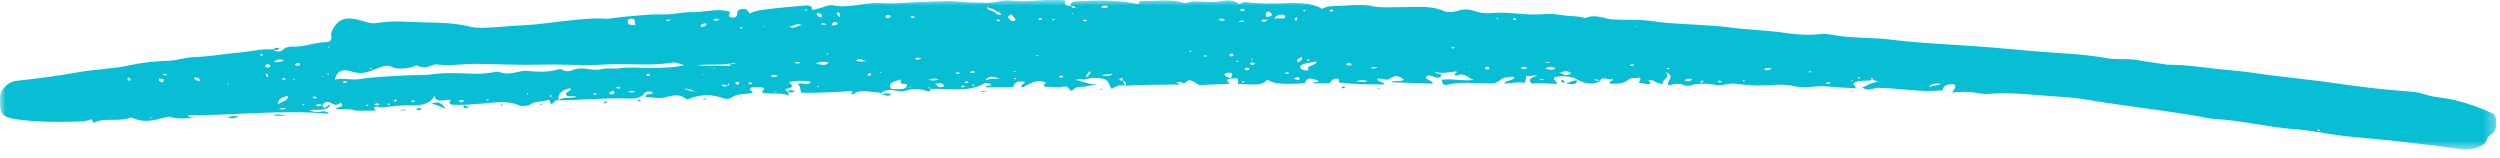 <svg width="222" height="14" viewBox="0 0 222 14" fill="none" xmlns="http://www.w3.org/2000/svg">
<g clip-path="url(#clip0_4_181)">
<mask id="mask0_4_181" style="mask-type:luminance" maskUnits="userSpaceOnUse" x="0" y="0" width="222" height="14">
<path d="M221.67 0H0V13.34H221.67V0Z" fill="white"/>
</mask>
<g mask="url(#mask0_4_181)">
<path d="M205.93 11.5C205.87 11.51 205.82 11.52 205.77 11.53C205.79 11.56 205.8 11.6 205.83 11.62C205.91 11.65 206 11.64 206.02 11.57C206.02 11.55 205.96 11.53 205.93 11.5ZM13.29 10.46V10.49H13.53V10.45C13.45 10.45 13.37 10.45 13.29 10.45M65.94 2.5C65.94 2.5 65.91 2.42 65.87 2.41C65.84 2.41 65.75 2.41 65.73 2.44C65.72 2.46 65.75 2.52 65.77 2.53C65.82 2.53 65.88 2.51 65.93 2.5H65.94ZM156.14 7.39C156.14 7.39 156.13 7.36 156.11 7.35C156.09 7.35 156.07 7.35 156.04 7.35C156.06 7.37 156.08 7.39 156.1 7.41C156.11 7.4 156.13 7.39 156.14 7.38M29.21 4.13C29.21 4.13 29.16 4.14 29.13 4.15C29.15 4.18 29.17 4.21 29.19 4.24C29.19 4.24 29.24 4.23 29.26 4.22C29.24 4.19 29.22 4.16 29.2 4.13M78.23 6.41C78.23 6.41 78.16 6.45 78.13 6.47C78.15 6.47 78.18 6.5 78.19 6.5C78.23 6.49 78.26 6.47 78.29 6.45C78.27 6.45 78.25 6.43 78.23 6.42M105.67 4.49C105.67 4.49 105.63 4.55 105.61 4.58C105.65 4.59 105.7 4.61 105.75 4.62C105.77 4.59 105.81 4.56 105.8 4.53C105.8 4.51 105.72 4.5 105.67 4.49ZM20.27 7.49C20.27 7.49 20.3 7.45 20.3 7.44C20.27 7.39 20.22 7.39 20.18 7.44C20.17 7.45 20.18 7.48 20.19 7.49C20.2 7.49 20.24 7.49 20.27 7.49ZM152.58 7.28C152.63 7.29 152.71 7.34 152.78 7.33C152.88 7.32 152.9 7.25 152.84 7.21C152.81 7.18 152.74 7.16 152.7 7.16C152.61 7.16 152.54 7.2 152.59 7.28H152.58ZM73.39 4.8C73.39 4.8 73.48 4.83 73.52 4.85C73.53 4.82 73.55 4.79 73.55 4.76C73.55 4.76 73.49 4.73 73.48 4.73C73.44 4.75 73.41 4.77 73.38 4.79L73.39 4.8ZM92.21 4.92C92.21 4.92 92.14 4.89 92.09 4.89C92.07 4.89 92.03 4.92 92.03 4.92C92.05 4.94 92.07 4.97 92.1 4.99C92.14 4.97 92.18 4.95 92.21 4.93V4.92ZM160.59 6.38C160.68 6.47 160.76 6.43 160.86 6.38C160.77 6.33 160.68 6.3 160.59 6.38ZM85.99 7.32C85.96 7.23 85.9 7.2 85.79 7.23C85.74 7.24 85.7 7.27 85.66 7.3C85.71 7.33 85.76 7.4 85.81 7.4C85.87 7.4 85.94 7.35 85.99 7.33V7.32ZM26.88 9.36C26.93 9.35 26.98 9.33 27.03 9.32C27.01 9.29 26.99 9.25 26.97 9.25C26.92 9.25 26.87 9.27 26.82 9.28C26.84 9.31 26.86 9.33 26.89 9.36M29.03 6.55C29.03 6.55 29.09 6.6 29.13 6.63C29.13 6.63 29.2 6.61 29.2 6.6C29.2 6.57 29.18 6.54 29.17 6.5C29.12 6.52 29.08 6.53 29.03 6.55ZM164.43 7.21C164.43 7.21 164.51 7.18 164.55 7.17C164.54 7.16 164.52 7.13 164.51 7.13C164.47 7.14 164.43 7.16 164.38 7.17C164.39 7.18 164.41 7.19 164.42 7.21H164.43ZM154.95 7.16C154.95 7.16 154.87 7.13 154.82 7.12C154.8 7.12 154.76 7.15 154.76 7.15C154.78 7.18 154.81 7.2 154.84 7.23C154.88 7.21 154.91 7.19 154.95 7.17M111.25 5.25C111.25 5.25 111.19 5.2 111.15 5.18C111.14 5.21 111.11 5.23 111.11 5.26C111.11 5.27 111.14 5.29 111.16 5.3C111.19 5.28 111.22 5.27 111.26 5.25H111.25ZM122.43 6.57V6.53L122.38 6.54L122.43 6.57ZM35.08 8.83C35.08 8.83 34.99 8.92 34.96 8.96C34.96 8.96 35.05 9.01 35.09 9.01C35.18 9.01 35.25 8.97 35.22 8.9C35.21 8.87 35.14 8.86 35.08 8.82V8.83ZM109.85 5.51C109.85 5.51 109.94 5.47 109.98 5.45C109.95 5.42 109.92 5.38 109.89 5.38C109.85 5.38 109.81 5.41 109.76 5.43C109.79 5.46 109.82 5.48 109.85 5.51ZM48.86 8.6C48.86 8.6 48.98 8.58 49 8.55C49.01 8.53 48.97 8.49 48.96 8.46C48.91 8.47 48.84 8.48 48.82 8.5C48.81 8.53 48.84 8.56 48.86 8.6ZM130.54 5.9C130.54 5.9 130.51 5.86 130.5 5.86C130.48 5.86 130.45 5.86 130.43 5.87C130.46 5.89 130.48 5.91 130.5 5.93C130.51 5.92 130.53 5.9 130.54 5.89M144.69 5.81C144.83 5.83 145.01 5.96 145.09 5.76C144.95 5.66 144.82 5.72 144.69 5.81ZM68.88 8.1C68.88 8.1 68.83 8.12 68.81 8.13C68.83 8.13 68.85 8.15 68.88 8.16C68.97 8.16 69 8.16 68.97 8.11C68.96 8.11 68.91 8.11 68.88 8.11V8.1ZM90.1 6.92C90.03 6.94 90.01 6.97 90.07 7.01C90.09 7.02 90.13 7.04 90.14 7.04C90.18 7.02 90.21 6.99 90.25 6.97C90.2 6.96 90.15 6.94 90.11 6.92H90.1ZM33.02 6.07C33.02 6.07 32.93 6.04 32.88 6.03C32.88 6.03 32.83 6.06 32.84 6.07C32.86 6.1 32.9 6.12 32.93 6.14C32.96 6.11 32.99 6.09 33.03 6.06M63.48 6.09C63.48 6.09 63.42 6.05 63.38 6.03C63.37 6.04 63.34 6.07 63.34 6.07C63.36 6.09 63.4 6.11 63.43 6.12C63.44 6.11 63.46 6.09 63.48 6.08M71.66 0.92C71.66 0.92 71.62 0.86 71.61 0.83C71.57 0.84 71.49 0.85 71.48 0.87C71.47 0.9 71.51 0.93 71.52 0.96C71.56 0.95 71.61 0.93 71.66 0.92ZM115.8 0.88C115.8 0.88 115.73 0.94 115.7 0.96C115.75 0.98 115.8 1.01 115.84 1.01C115.88 1.01 115.91 0.96 115.94 0.93C115.9 0.91 115.85 0.89 115.8 0.87M95.14 1.17C95.14 1.17 95.21 1.21 95.25 1.23C95.27 1.22 95.3 1.19 95.3 1.19C95.27 1.17 95.23 1.14 95.19 1.13C95.18 1.14 95.16 1.16 95.14 1.17ZM55.09 7.8C55.02 7.69 54.88 7.7 54.75 7.73C54.73 7.73 54.71 7.8 54.73 7.81C54.85 7.88 54.98 7.89 55.1 7.8M90.21 6.37C90.21 6.37 90.13 6.32 90.09 6.31C90.08 6.31 90.04 6.31 90.01 6.32C90.03 6.35 90.04 6.4 90.05 6.4C90.1 6.4 90.15 6.39 90.21 6.38V6.37ZM14.83 6.65C14.73 6.52 14.61 6.52 14.44 6.6C14.57 6.67 14.67 6.74 14.83 6.65ZM86.4 7.49C86.4 7.49 86.34 7.54 86.31 7.57C86.35 7.59 86.4 7.61 86.44 7.63C86.47 7.6 86.5 7.58 86.54 7.55C86.5 7.53 86.46 7.51 86.41 7.49M133.08 1.62C133.08 1.62 133 1.59 132.96 1.58C132.94 1.58 132.89 1.6 132.89 1.61C132.91 1.63 132.93 1.66 132.96 1.68C133 1.66 133.04 1.64 133.08 1.62ZM28.69 6.8C28.69 6.8 28.64 6.78 28.62 6.79C28.6 6.79 28.59 6.82 28.58 6.83C28.62 6.83 28.66 6.85 28.7 6.85V6.8H28.69ZM93.49 1.66C93.49 1.66 93.43 1.73 93.44 1.76C93.44 1.78 93.53 1.79 93.58 1.8C93.6 1.77 93.65 1.73 93.64 1.71C93.63 1.69 93.55 1.68 93.5 1.66M145.3 2.38C145.3 2.38 145.33 2.35 145.33 2.33C145.33 2.32 145.29 2.31 145.27 2.3C145.26 2.32 145.24 2.35 145.23 2.37C145.26 2.37 145.28 2.37 145.31 2.37L145.3 2.38ZM165.19 6.93C165.19 6.93 165.13 6.86 165.09 6.85C165.05 6.85 165 6.88 164.95 6.9C164.98 6.93 165.01 6.97 165.05 6.97C165.09 6.97 165.14 6.94 165.19 6.93ZM94.28 6.68C94.19 6.72 94.1 6.74 94.07 6.78C94.01 6.85 94.12 6.89 94.21 6.89C94.28 6.89 94.36 6.85 94.43 6.83C94.39 6.78 94.34 6.74 94.28 6.68ZM92.39 1.58C92.32 1.62 92.26 1.65 92.2 1.69C92.26 1.72 92.32 1.78 92.39 1.78C92.45 1.78 92.51 1.72 92.57 1.69C92.51 1.66 92.46 1.62 92.39 1.58ZM62.39 6.61C62.39 6.61 62.36 6.64 62.35 6.65C62.38 6.65 62.4 6.67 62.42 6.67C62.44 6.67 62.45 6.64 62.46 6.63C62.43 6.63 62.41 6.62 62.39 6.61ZM57.35 6.67C57.44 6.71 57.51 6.77 57.56 6.76C57.62 6.76 57.7 6.7 57.72 6.65C57.74 6.59 57.65 6.55 57.56 6.56C57.49 6.56 57.44 6.62 57.34 6.66L57.35 6.67ZM114.04 6.5C114.15 6.53 114.22 6.55 114.26 6.55C114.33 6.53 114.56 6.57 114.42 6.45C114.36 6.4 114.2 6.42 114.04 6.51V6.5ZM132.25 6.06C132.23 5.95 132.12 5.93 132 5.94C131.91 5.94 131.84 5.98 131.86 6.05C131.89 6.14 131.97 6.17 132.11 6.16C132.21 6.16 132.26 6.11 132.25 6.07M32.56 9.28C32.56 9.28 32.5 9.34 32.47 9.37C32.52 9.38 32.58 9.42 32.62 9.41C32.66 9.41 32.68 9.36 32.71 9.32C32.66 9.31 32.61 9.29 32.56 9.28ZM34.49 9.18C34.49 9.18 34.4 9.24 34.41 9.25C34.42 9.28 34.48 9.29 34.53 9.31C34.56 9.28 34.62 9.25 34.61 9.24C34.6 9.21 34.54 9.2 34.49 9.18ZM116.13 5.43C116.31 5.39 116.33 5.33 116.21 5.24C116.09 5.29 116.07 5.35 116.13 5.43ZM107.18 4.94C107.09 4.94 107.01 4.92 106.93 4.92C106.9 4.92 106.89 4.97 106.86 5C106.94 5.01 107.01 5.03 107.09 5.03C107.12 5.03 107.14 4.98 107.18 4.93V4.94ZM109.29 5.01C109.45 5.01 109.54 4.95 109.55 4.88C109.55 4.85 109.47 4.78 109.41 4.77C109.28 4.75 109.18 4.8 109.18 4.89C109.18 4.93 109.25 4.98 109.29 5.02V5.01ZM23.37 4.85C23.32 4.83 23.27 4.8 23.21 4.81C23.11 4.81 23.03 4.84 23.11 4.91C23.14 4.93 23.23 4.95 23.27 4.94C23.31 4.94 23.33 4.89 23.36 4.85H23.37ZM36.84 9.01C36.84 9.01 36.79 8.91 36.78 8.91C36.7 8.91 36.6 8.92 36.55 8.96C36.49 9 36.53 9.07 36.62 9.08C36.69 9.08 36.77 9.04 36.84 9.02M43.4 8.9C43.4 8.9 43.38 8.82 43.35 8.81C43.31 8.8 43.25 8.82 43.19 8.83C43.21 8.86 43.21 8.91 43.25 8.92C43.28 8.93 43.35 8.91 43.4 8.9ZM129.16 4.21C129.1 4.16 129.02 4.14 128.94 4.18C128.9 4.2 128.89 4.24 128.86 4.27C128.94 4.28 129.02 4.3 129.09 4.3C129.11 4.3 129.13 4.25 129.16 4.22M67.65 2.35C67.75 2.37 67.79 2.39 67.83 2.39C67.86 2.39 67.9 2.37 67.93 2.36C67.85 2.36 67.78 2.36 67.65 2.35ZM73.43 2.19C73.19 2.03 73.05 2.05 72.93 2.1C72.92 2.1 72.95 2.18 72.97 2.18C73.08 2.19 73.19 2.18 73.42 2.18M52.94 8.3C52.94 8.3 52.82 8.24 52.81 8.25C52.75 8.28 52.71 8.32 52.66 8.36C52.7 8.38 52.75 8.41 52.8 8.41C52.89 8.41 52.96 8.37 52.94 8.3ZM110.51 1.87C110.32 1.82 110.18 1.8 109.96 1.93C110.18 1.93 110.32 2.03 110.51 1.87ZM134.35 1.73C134.41 1.75 134.48 1.78 134.56 1.79C134.58 1.79 134.66 1.72 134.65 1.71C134.61 1.67 134.55 1.61 134.49 1.6C134.39 1.59 134.34 1.64 134.36 1.73H134.35ZM118.3 0.84C118.1 0.85 118.06 0.9 118.08 0.96C118.09 0.99 118.17 1.02 118.21 1.02C118.29 1.02 118.4 1.01 118.38 0.94C118.37 0.89 118.3 0.85 118.29 0.84H118.3ZM72.55 7.68C72.55 7.68 72.61 7.73 72.64 7.75C72.64 7.75 72.7 7.74 72.7 7.73C72.7 7.7 72.69 7.67 72.68 7.64C72.64 7.65 72.59 7.66 72.55 7.68ZM66.61 7.31C66.48 7.34 66.44 7.38 66.48 7.43C66.5 7.45 66.57 7.48 66.63 7.48C66.72 7.48 66.82 7.46 66.78 7.39C66.76 7.35 66.66 7.33 66.61 7.31ZM110.53 7.27C110.53 7.27 110.45 7.21 110.4 7.2C110.36 7.2 110.32 7.24 110.28 7.27C110.32 7.3 110.35 7.33 110.4 7.34C110.43 7.34 110.48 7.3 110.53 7.27ZM30.8 7.33C30.81 7.24 30.74 7.21 30.64 7.21C30.59 7.21 30.52 7.24 30.49 7.26C30.44 7.32 30.49 7.38 30.59 7.38C30.66 7.38 30.74 7.34 30.79 7.33H30.8ZM11.39 6.88C11.23 7.06 11.36 7.12 11.55 7.18C11.63 7.05 11.61 6.97 11.39 6.88ZM121.71 6.04C121.93 6.08 122.09 6.12 122.36 5.95C122.09 5.99 121.91 5.9 121.71 6.04ZM96.16 1.85C96.22 1.87 96.29 1.9 96.36 1.91C96.4 1.91 96.47 1.87 96.49 1.84C96.53 1.77 96.44 1.74 96.35 1.74C96.26 1.74 96.18 1.75 96.17 1.85H96.16ZM59.56 1.72C59.38 1.78 59.23 1.7 59.15 1.87C59.31 1.89 59.42 1.88 59.56 1.72ZM25.44 7.02C25.22 6.94 25.05 6.9 25.05 7.05C25.05 7.11 25.25 7.1 25.44 7.02ZM108.19 1.75C108.45 1.86 108.63 1.88 108.82 1.75C108.64 1.72 108.49 1.55 108.19 1.75ZM24.73 9.69C25.06 9.69 25.25 9.78 25.36 9.62C25.18 9.54 25.02 9.59 24.73 9.69ZM81.26 1.52C81.15 1.47 81.09 1.43 81.02 1.42C80.99 1.42 80.9 1.45 80.89 1.48C80.85 1.55 80.92 1.6 81.01 1.6C81.08 1.6 81.15 1.56 81.26 1.52ZM110.26 0.99C110.4 1 110.48 0.98 110.51 0.92C110.56 0.85 110.51 0.81 110.41 0.8C110.29 0.79 110.15 0.78 110.13 0.88C110.13 0.92 110.23 0.96 110.26 0.99ZM28.14 8.71C28.1 8.6 27.99 8.56 27.83 8.58C27.8 8.58 27.77 8.65 27.79 8.67C27.87 8.78 28 8.77 28.14 8.71ZM85.28 6.49C85.1 6.42 84.98 6.37 84.87 6.49C84.97 6.58 85.08 6.61 85.28 6.49ZM137.14 7.05C137 7.03 136.83 6.95 136.7 7.08C136.85 7.14 136.99 7.14 137.14 7.05ZM26.65 5.71C26.65 5.6 26.53 5.58 26.4 5.6C26.33 5.61 26.23 5.66 26.21 5.7C26.17 5.8 26.31 5.83 26.43 5.84C26.56 5.84 26.66 5.8 26.65 5.71ZM56.42 8.14C56.15 8.02 55.98 8.06 55.77 8.14C56.01 8.25 56.17 8.22 56.42 8.14ZM137.17 5.53C137.36 5.62 137.5 5.61 137.7 5.53H137.17ZM46.93 8.25C46.79 8.26 46.79 8.32 46.78 8.37C46.78 8.37 46.82 8.38 46.84 8.39C46.87 8.34 46.9 8.3 46.93 8.25ZM110.97 5.66C111.14 5.81 111.3 5.8 111.48 5.66C111.31 5.54 111.14 5.48 110.97 5.66ZM150.94 7.3C151.14 7.35 151.26 7.31 151.28 7.17C151.1 7.16 150.99 7.19 150.94 7.3ZM81.83 5.18C81.62 5.15 81.4 5.04 81.25 5.25C81.51 5.33 81.67 5.28 81.83 5.18ZM88.47 1.77C88.57 1.88 88.67 1.95 88.85 1.82C88.74 1.72 88.62 1.72 88.47 1.77ZM26.17 7.07C26.17 7.07 26.16 7.01 26.15 6.97C26.11 6.99 26.07 7.01 26.04 7.03C26.03 7.03 26.04 7.06 26.04 7.08C26.08 7.08 26.12 7.08 26.17 7.07ZM65.39 7.51C65.54 7.53 65.57 7.48 65.61 7.42C65.64 7.36 65.67 7.3 65.55 7.28C65.42 7.25 65.3 7.28 65.3 7.37C65.3 7.42 65.37 7.47 65.39 7.5V7.51ZM23.76 6.88C23.81 6.75 23.88 6.63 23.62 6.54C23.54 6.7 23.7 6.77 23.76 6.88ZM157.34 6.05C157 6.07 156.8 5.98 156.66 6.16C156.86 6.27 157.03 6.3 157.34 6.05ZM162.53 7.33C162.33 7.27 162.21 7.32 162.12 7.44C162.31 7.47 162.48 7.5 162.53 7.33ZM70.5 5.59C70.82 5.65 70.97 5.67 71.09 5.54C70.95 5.5 70.8 5.47 70.5 5.59ZM33.21 9.28C33.41 9.37 33.56 9.4 33.69 9.24C33.53 9.18 33.4 9.14 33.21 9.28ZM147.99 6.07C147.99 6.07 148.03 6.14 148.07 6.15C148.11 6.15 148.2 6.15 148.23 6.13C148.29 6.07 148.25 6.02 148.14 6.02C148.09 6.02 148.04 6.05 147.99 6.07ZM110.56 6.18C110.56 6.18 110.67 6.25 110.74 6.24C110.86 6.24 110.96 6.18 110.94 6.1C110.93 6.06 110.82 6.01 110.76 6.01C110.64 6.01 110.56 6.07 110.56 6.18ZM68.43 6.74C68.73 6.92 68.9 6.85 69.07 6.71C68.86 6.61 68.68 6.61 68.43 6.74ZM85.73 7.67C85.63 7.63 85.57 7.6 85.5 7.59C85.46 7.59 85.39 7.62 85.37 7.65C85.33 7.71 85.37 7.76 85.47 7.76C85.54 7.76 85.61 7.71 85.73 7.67ZM115.22 1.53C114.99 1.6 114.84 1.69 115.11 1.85C115.15 1.73 115.18 1.63 115.22 1.53ZM62.22 2.36C62.55 2.42 62.65 2.28 62.75 2.14C62.75 2.14 62.68 2.1 62.6 2.06C62.43 2.13 62.18 2.15 62.22 2.36ZM135.03 6.05C135.29 6.17 135.47 6.2 135.59 6.02C135.41 5.89 135.24 5.89 135.03 6.05ZM82.46 7.1C82.85 7.17 83.08 7.17 83.34 7.04C83.01 6.93 82.78 6.96 82.46 7.1ZM111.98 1.82C112.17 1.95 112.34 2 112.57 1.75C112.34 1.79 112.17 1.67 111.98 1.82ZM17.74 7.19C17.76 6.91 17.55 6.87 17.24 6.88C17.26 7.06 17.38 7.16 17.74 7.19ZM120.01 5.71C119.98 5.62 119.88 5.59 119.75 5.6C119.62 5.6 119.52 5.66 119.57 5.74C119.59 5.78 119.7 5.81 119.77 5.82C119.9 5.83 120 5.8 120 5.7L120.01 5.71ZM63.91 1.71C63.63 1.61 63.47 1.66 63.32 1.78C63.52 1.84 63.7 1.89 63.91 1.71ZM86.61 6.39C86.42 6.29 86.26 6.26 86.14 6.44C86.33 6.53 86.47 6.5 86.61 6.39ZM41.2 8.95C41 8.83 40.85 8.83 40.71 9C40.93 9.12 41.08 9.12 41.2 8.95ZM54.52 8.06C54.39 8.09 54.29 8.1 54.23 8.13C54.07 8.23 54.01 8.36 54.3 8.38C54.52 8.39 54.59 8.26 54.52 8.06ZM24 5.84C23.99 5.74 23.88 5.71 23.75 5.71C23.61 5.71 23.54 5.79 23.55 5.87C23.56 5.96 23.68 6 23.81 6C23.98 6 23.98 5.91 24 5.84ZM114.88 6.98C114.97 7.01 115.03 7.05 115.11 7.07C115.32 7.11 115.51 7.06 115.38 6.92C115.23 6.77 115.04 6.87 114.88 6.99M77.33 6.48C77.13 6.52 77 6.56 77.05 6.68C77.05 6.7 77.15 6.74 77.18 6.73C77.34 6.7 77.41 6.63 77.33 6.49M79.18 1.43C79.01 1.42 78.86 1.25 78.68 1.38C78.59 1.45 78.66 1.55 78.75 1.59C78.99 1.69 79.01 1.47 79.17 1.43M97.79 6.66C98.12 6.77 98.47 6.83 98.82 6.55C98.4 6.6 98.1 6.63 97.79 6.66ZM74.55 1.53C74.59 1.33 74.72 1.18 74.38 1.08C74.19 1.26 74.4 1.36 74.55 1.53ZM73.86 2.27C74.02 2.24 74.12 2.24 74.2 2.22C74.43 2.16 74.47 2.04 74.24 1.98C73.94 1.9 73.92 2.08 73.86 2.27ZM25.24 5.35C24.79 5.22 24.55 5.26 24.32 5.5C24.66 5.54 24.91 5.53 25.24 5.35ZM14.11 6.98C14.13 7.07 14.11 7.14 14.15 7.18C14.27 7.3 14.43 7.36 14.53 7.18C14.61 7.03 14.42 6.98 14.11 6.97M150.29 7.04C149.96 6.97 149.75 6.96 149.59 7.15C149.86 7.27 150.06 7.25 150.29 7.04ZM98.42 0.55C98.12 0.46 97.93 0.47 97.78 0.65C98.05 0.76 98.23 0.75 98.42 0.55ZM60.76 7.85C61.06 8.07 61.33 8.06 61.68 8.13C61.42 7.96 61.19 7.9 60.76 7.85ZM120.46 7.23C120.75 7.22 121.04 7.38 121.44 7.18C121.02 7.11 120.73 7.08 120.46 7.23ZM75.99 5.38C76.39 5.52 76.68 5.45 76.97 5.42C76.66 5.46 76.43 5.03 75.99 5.38ZM71.23 2.24C70.76 2 70.54 2.3 70.08 2.38C70.69 2.62 70.85 2.19 71.23 2.24ZM96.43 6.89C96.73 6.67 96.87 6.54 96.81 6.32C96.59 6.48 96.43 6.6 96.43 6.89ZM137.18 6.09C137.56 6.18 137.8 6.25 138.13 6.09C137.77 5.85 137.54 5.92 137.18 6.09ZM72.51 1.17C72.54 1.35 72.62 1.5 72.93 1.55C73.06 1.29 72.92 1.16 72.51 1.17ZM112.47 1.5C112.87 1.46 113.09 1.38 112.84 1.14C112.78 1.08 112.71 1.01 112.54 1.04C112.39 1.16 112.33 1.29 112.47 1.5ZM114.05 1.63C114.17 1.51 114.15 1.35 113.97 1.32C113.63 1.27 113.34 1.36 113.14 1.63H114.05ZM172.35 7.44C171.9 7.39 171.46 7.39 171.3 7.73C171.62 7.59 172.05 7.61 172.35 7.44ZM89.83 1.28C89.59 1.39 89.39 1.44 89.61 1.67C89.79 1.86 89.9 1.96 90.21 1.79C90.1 1.63 89.98 1.48 89.84 1.28H89.83ZM25.55 8.5C25.11 8.66 24.65 8.73 24.7 9.25C25.09 8.97 25.64 8.95 25.55 8.5ZM115.63 5.09C115.26 5.15 115.12 5.3 115.21 5.54C115.54 5.46 115.63 5.3 115.63 5.09ZM73.6 5.57C73.18 5.48 72.86 5.41 72.46 5.66C72.91 5.71 73.25 5.9 73.6 5.57ZM83.02 7.43C83.23 7.58 83.31 7.8 83.71 7.72C83.77 7.71 83.83 7.62 83.81 7.58C83.67 7.33 83.38 7.38 83.02 7.43ZM138.52 6.45C138.9 6.69 139.18 6.75 139.51 6.53C139.25 6.24 138.95 6.31 138.52 6.45ZM56.31 1.69C55.84 1.58 55.71 1.77 55.74 1.97C55.77 2.23 56.08 2.24 56.43 2.2C56.39 2.02 56.35 1.85 56.32 1.69M88.96 6.99C88.67 7.09 87.95 6.45 87.5 7.14C88.04 6.9 88.65 7.02 88.96 6.99ZM116.92 5.46C116.56 5.52 116.27 5.56 115.99 5.62C115.72 5.68 115.43 5.78 115.46 5.97C115.5 6.2 115.8 6.27 116.23 6.25C115.85 5.78 116.87 5.88 116.92 5.46ZM31.53 6.45H31.55C30.45 6.06 29.97 6.19 29.73 7.08C30.47 6.87 31.1 7.15 31.89 7.03C33.28 6.81 34.74 6.78 36.17 6.69C36.93 6.65 37.68 6.71 38.45 6.59C39.26 6.47 40.18 6.48 40.98 6.51C42 6.55 42.98 6.6 43.96 6.39C44.14 6.35 44.25 6.37 44.38 6.41C44.92 6.61 45.46 6.51 45.99 6.39C46.29 6.32 46.58 6.27 46.89 6.3C47.72 6.39 48.54 6.42 49.34 6.22C49.55 6.17 49.78 6.09 49.94 6.19C50.34 6.45 50.73 6.27 51.05 6.16C51.3 6.07 51.5 6.07 51.74 6.08C52.31 6.11 52.83 6.29 53.46 6.13C53.9 6.02 54.51 6.13 54.94 6.07C55.9 5.92 56.82 6.04 57.76 6.03C58.74 6.02 59.75 6.02 60.76 5.8C60.48 5.67 59.92 5.52 59.74 5.55C57.75 5.9 55.72 5.6 53.7 5.73C51.85 5.85 49.97 5.69 48.08 5.74C46.19 5.79 44.28 5.7 42.37 5.67C41.17 5.66 39.99 5.88 38.79 5.72C38.64 5.7 38.42 5.77 38.28 5.83C37.81 6.05 37.37 5.99 36.95 5.79C36.67 6.04 35.33 6.21 34.92 5.99C34.35 5.68 34.01 5.9 33.53 6.06C32.91 6.27 32.33 6.63 31.52 6.42L31.53 6.45ZM80.45 7.78C80.43 7.66 80.78 7.45 80.29 7.45C79.75 7.45 80.14 7.17 79.96 7.06C79.4 7.23 78.75 7.35 79.16 7.92C79.59 7.85 80.06 8.06 80.44 7.78C80.58 7.78 80.73 7.8 80.87 7.8V7.77H80.45V7.78ZM64.82 5.65C63.85 5.82 62.85 5.67 61.87 5.79C62.81 5.87 63.75 5.87 64.69 5.86C64.92 5.86 64.89 5.75 64.82 5.65C64.97 5.67 65.13 5.75 65.29 5.65C65.13 5.54 64.97 5.67 64.82 5.65ZM88.33 1.05C88.41 1.22 88.56 1.34 88.9 1.32C88.84 1.11 88.67 1.03 88.41 1C88.32 0.73 87.81 0.79 87.63 0.59C87.64 0.89 88.01 0.95 88.32 1.05M64.64 7.65C64.45 7.62 64.32 7.4 64.05 7.58C64.23 7.69 64.41 7.7 64.63 7.64C64.68 7.57 64.82 7.51 64.7 7.41C64.59 7.48 64.6 7.57 64.65 7.65M78.18 8.38C78.17 8.33 78.15 8.22 78.14 8.22C77.31 8.22 76.42 7.82 75.74 8.39C75.37 8.27 75.83 8.18 75.68 8.08C74.18 8.17 72.69 8.27 71.16 8.24C71.02 7.98 71.14 7.7 70.85 7.49C71.19 7.22 71.77 7.71 71.99 7.26C71.37 7.13 70.75 7.16 70.16 7.26C69.96 7.45 70.49 7.52 70.29 7.68C70.37 7.9 69.28 7.8 69.98 8.18H69.96C69.98 8.24 70 8.31 70.06 8.48C69.27 8.17 68.46 8.4 67.73 8.23C67.51 8.07 68.04 7.98 67.77 7.78C67.44 7.74 67.05 7.72 66.69 7.78C66.36 7.99 66.94 8.07 66.8 8.27C66.16 8.37 65.41 8.3 64.9 8.7C64.8 8.78 64.43 8.8 64.28 8.74C63.27 8.37 62.28 8.35 61.28 8.74C61.16 8.79 60.99 8.85 60.86 8.74C60.34 8.32 59.71 8.48 59.12 8.63C58.47 8.8 57.9 8.62 57.31 8.6C57.35 8.23 57.83 8.44 57.97 8.26C57.93 8.22 57.9 8.15 57.84 8.14C57.53 8.08 57.31 8.14 57.17 8.34C56.9 8.73 56.29 8.77 55.79 8.75C53.71 8.66 51.65 8.91 49.58 8.9C49.99 8.56 50.7 8.79 51.19 8.58C50.89 8.47 50.5 8.63 50.31 8.47C50.07 8.14 50.81 8.11 50.66 7.84C49.94 7.89 49.47 8.37 49.61 8.91C49.18 8.82 49.26 9.18 49 9.21C48.65 9.15 49.05 8.93 48.66 8.87C48.24 9.07 47.55 8.93 47.08 9.28C46.92 9.4 46.32 9.46 46.12 9.37C44.89 8.82 43.62 9.18 42.36 9.23C41.97 9.25 41.57 9.29 41.18 9.31H41.2C40.93 9.3 40.65 9.31 40.37 9.31C39.86 9.31 39.83 9.14 40.04 8.87C39.54 8.79 38.76 9.22 38.56 8.51C38.32 9.18 37.35 9.39 36.69 9.36C35.75 9.32 34.92 9.42 34.04 9.53C33.82 9.56 33.53 9.42 33.27 9.51C33.05 9.63 33.44 9.7 33.31 9.83H31.66L31.69 9.85C31.13 9.63 30.5 9.72 29.8 9.68C29.93 9.48 30.69 9.5 30.26 9.13C30.01 9.28 29.79 9.42 29.42 9.16C29.13 8.95 28.74 9.05 28.62 9.36C28.42 9.23 28.23 9.16 28.06 9.39C28.29 9.5 28.45 9.42 28.59 9.31C28.88 9.95 29.07 9.2 29.32 9.29C29.11 9.72 29.02 9.75 27.44 9.77C27.79 9.91 28.04 9.98 28.35 9.94C28.61 9.91 28.87 9.77 29.25 10.1C24.96 9.72 20.87 10.26 16.68 10.23C16.82 10.52 17.15 10.42 17.43 10.47C17.35 10.47 17.32 10.47 17.29 10.47C16.58 10.48 15.86 10.61 15.18 10.39C14.95 10.32 14.78 10.39 14.57 10.45C13.66 10.7 12.74 10.92 11.81 10.48C11.74 10.45 11.6 10.43 11.55 10.45C10.55 10.85 9.28 10.41 8.33 10.89C8.12 10.82 8.29 10.7 8.13 10.59C7.51 10.84 6.8 10.79 6.07 10.81C4.69 10.84 3.33 10.82 1.97 10.66C0.29 10.47 6.85698e-06 10.23 6.85698e-06 9.11C6.85698e-06 8.64 -0.03 8.22 0.37 7.78C0.66 7.46 0.98 7.23 1.51 7.17C3.35 6.98 5.2 6.73 6.97 6.41C8.5 6.14 10.08 6.12 11.6 5.78C12.61 5.55 13.79 5.43 14.94 5.4C15.7 5.38 16.46 5.1 17.14 5.08C18.59 5.03 19.96 4.78 21.38 4.65C22.31 4.57 23.21 4.33 24.17 4.38H24.15C24.5 4.57 24.86 4.71 25.2 4.36C25.39 4.17 25.75 4.13 26.01 4.14C27.03 4.18 27.88 3.77 28.87 3.75C29.29 3.75 29.47 3.56 29.43 3.31C29.4 3.11 29.38 2.93 29.48 2.74C30.06 1.58 30.76 1.39 32.48 1.94C32.83 2.05 33.13 2.11 33.53 2.04C34.92 1.79 36.33 1.96 37.73 1.99C38.92 2.01 40.09 2.03 41.24 2.26C41.66 2.34 42.07 2.47 42.55 2.47C43.87 2.47 45.18 2.3 46.49 2.24C47.87 2.18 49.28 1.95 50.68 1.81C51.66 1.71 52.65 1.59 53.68 1.66C54.26 1.7 54.87 1.52 55.48 1.48C56.63 1.4 57.75 1.24 58.93 1.28C59.75 1.31 60.59 1.06 61.45 1.08C62.55 1.1 63.63 0.72 64.74 1.02C64.77 1.05 64.83 1.09 64.82 1.12C64.74 1.29 64.59 1.49 64.98 1.56C65.34 1.61 65.47 1.41 65.47 1.23C65.47 1.02 65.46 0.87 65.89 0.8C66.4 0.72 66.37 1 66.58 1.2C67.19 0.87 68 0.85 68.66 0.76C69.58 0.64 70.57 0.58 71.52 0.49C71.88 0.46 72.18 0.56 72.12 0.9C72.6 0.77 73.01 0.68 73.35 0.54C73.56 0.46 73.81 0.44 73.96 0.47C75.37 0.77 76.68 0.21 78.08 0.27C78.71 0.3 79.4 0.33 80.08 0.27C81.34 0.17 82.63 0.16 83.91 0.1C84.71 0.06 85.47 0.22 86.27 0.22C87.1 0.22 87.91 0.34 88.76 0.11C89.2 -0.01 89.8 0.05 90.32 0.09C91.73 0.19 93.14 -0.16 94.64 0.04C94.42 0.37 94.63 0.52 95.12 0.54C95.16 0.67 95.28 0.73 95.51 0.69C95.45 0.54 95.31 0.51 95.1 0.55C94.99 0.18 95.34 0.13 95.79 0.11C97.4 0.02 99 -0.01 100.56 0.27C100.55 0.28 100.53 0.3 100.53 0.31C100.53 0.32 100.53 0.33 100.54 0.35C100.54 0.32 100.53 0.3 100.51 0.27C100.74 0.23 101.2 0.58 101.18 0.11C101.18 0.1 101.35 0.07 101.43 0.08C102.63 0.14 103.88 -0.14 105.04 0.25C105.12 0.28 105.24 0.29 105.31 0.27C106.3 -0.07 107.38 0.33 108.4 0.11C108.97 -0.01 109.64 -0.02 110.03 0.39C110.25 0.32 110.28 0.15 110.63 0.19C111.47 0.31 112.36 0.31 113.21 0.31C113.98 0.31 114.75 0.24 115.55 0.29C116.26 0.34 116.86 0.46 117.4 0.79C117.7 0.65 117.93 0.54 118.38 0.54C119.22 0.54 120.07 0.42 120.93 0.45C121.15 0.45 121.36 0.45 121.56 0.49C122.61 0.75 123.67 0.62 124.75 0.63C125.92 0.63 127.18 0.49 128.27 1C128.52 1.12 129.15 1.07 129.46 0.96C130.17 0.7 130.69 0.91 131.29 1.08C131.81 1.23 132.41 1.16 132.93 1.13C134.03 1.08 135.07 1.29 136.17 1.29C136.94 1.29 137.73 1.17 138.53 1.32C139.26 1.46 140.08 1.38 140.79 1.62C141.63 1.18 142.44 1.69 143.23 1.73C144.41 1.79 145.66 1.71 146.76 1.88C148.15 2.1 149.52 2.12 150.9 2.21C151.81 2.27 152.73 2.32 153.62 2.44C155.24 2.66 156.89 2.68 158.52 2.92C159.48 3.06 160.56 3.16 161.61 3.03C162.19 2.96 162.78 3.12 163.33 3.19C164.79 3.4 166.29 3.33 167.73 3.5C170.77 3.88 173.86 3.96 176.92 4.22C179.13 4.42 181.34 4.62 183.56 4.76C184.77 4.83 185.99 4.97 187.18 5.18C187.99 5.32 188.89 5.18 189.74 5.33C190.51 5.46 191.29 5.57 192.06 5.68C192.18 5.7 192.3 5.74 192.41 5.74C194.38 5.74 196.26 6.1 198.2 6.25C199.33 6.34 200.42 6.53 201.52 6.67C203.56 6.93 205.62 7.13 207.66 7.43C209.48 7.7 211.37 7.92 213.25 8.07C213.94 8.13 214.66 8.15 215.32 8.38C216.18 8.67 217.19 8.68 218.1 8.92C219.26 9.22 220.33 9.59 221.32 10.06C221.83 10.3 221.81 11.53 221.32 11.85C221.02 12.04 220.86 12.23 220.79 12.5C220.67 12.98 219.46 13.38 218.58 13.25C216.72 12.98 214.84 12.77 212.97 12.55C211.43 12.37 209.88 12.26 208.35 12.1C206.77 11.92 205.24 11.57 203.65 11.46C201.29 11.28 199.07 10.69 196.7 10.57C196.15 10.54 195.63 10.39 195.09 10.3C192.77 9.92 190.42 9.6 188.08 9.28C186.37 9.05 184.7 8.68 182.95 8.59C180.81 8.48 178.7 8.14 176.53 8.34C176.16 8.37 175.75 8.26 175.38 8.22C174.73 8.15 174.1 8.12 173.35 8.21C173.47 7.94 173.79 7.75 173.55 7.49C172.91 7.42 172.56 7.6 172.5 8.02C170.56 8.22 168.69 7.83 166.78 7.8C166.35 7.78 165.94 8.18 165.36 7.76C165.85 7.61 166.09 7.3 166.82 7.27C166.53 7.17 166.43 7.13 166.32 7.09C166.31 7.03 166.39 6.94 166.2 6.93C166.18 6.93 166.14 6.95 166.14 6.96C166.1 7.07 166.24 7.06 166.35 7.07C165.8 7.28 165.06 7.02 164.56 7.42C164.5 7.54 164.88 7.62 164.75 7.84C163.89 7.79 163.01 7.75 162.14 7.67C161.21 7.59 160.28 7.89 159.36 7.66C158.16 7.36 156.92 7.66 155.69 7.57C155.15 7.53 154.65 7.52 154.11 7.44C153.58 7.36 152.95 7.64 152.29 7.53C151.57 7.4 150.83 7.38 150.12 7.58C149.94 7.63 149.72 7.64 149.58 7.58C149.12 7.36 148.66 7.45 148.17 7.58C147.88 7.18 148.91 6.77 147.86 6.4C148.49 6.9 147.47 7.07 147.68 7.44C147.11 7.47 146.94 7.09 146.46 7.09C146.23 7.22 146.75 7.3 146.49 7.45C146.18 7.54 145.9 7.33 145.59 7.39C145.46 7.2 145.82 7.07 145.59 6.87C145.3 7.01 144.87 6.82 144.58 7.09C144.18 7.45 143.55 7.44 142.96 7.43C142.8 7.2 143.18 7.21 143.23 7.08C143.19 7.06 143.12 7.01 143.12 7.01C142.83 7.17 142.24 6.69 142.1 7.19C141.95 7.14 141.83 6.99 141.57 7.07C141.73 7.23 141.96 7.11 142.1 7.19C141.76 7.44 141.09 7.49 140.56 7.3C140.38 7.23 140.22 7.14 140.05 7.06H140.08C139.45 6.71 138.73 6.74 138.04 6.84C137.83 7.12 138.33 7.21 138.25 7.45C137.51 7.44 136.76 7.34 136.05 7.43C135.49 6.98 136.22 6.89 136.52 6.66C136.18 6.7 135.89 6.79 135.54 6.73C135.5 6.94 135.47 7.12 135.42 7.35C134.78 7.27 134.2 7.37 133.59 7.42C133.68 7.06 134.49 7.23 134.45 6.82C133.98 6.79 133.4 6.91 133.24 7.08C132.88 7.47 132.43 7.41 131.9 7.4C130.78 7.38 129.66 7.26 128.55 7.52C128.12 7.62 128.04 7.33 128.04 7.08C128.96 6.95 129.85 7.22 130.87 7.1C130.3 6.9 130.05 6.38 129.28 6.73C128.92 6.54 129.49 6.52 129.33 6.34C128.76 6.39 128.17 6.57 127.43 6.39C127.58 6.64 127.91 6.52 128.01 6.65C127.72 7.31 127.02 6.41 126.64 6.8C126.54 7.1 127.2 7.12 127.24 7.43C126.05 7.39 124.88 7.35 123.51 7.3C123.97 7.06 124.39 7.31 124.67 7.07C124.32 6.81 123.96 6.58 123.45 6.97C123.08 7.25 122.7 6.86 122.29 7.01C122.32 7.26 122.87 7.26 122.96 7.5C121.6 7.5 120.25 7.49 118.91 7.33C118.76 7.23 119.05 7.11 118.84 7C118.29 6.91 118.23 7.23 118.05 7.4H116.54C116.69 7.23 117.02 7.35 117.11 7.19C116.31 6.86 116.03 6.9 115.87 7.38C114.06 7.54 112.91 7.43 112.56 7.06C112.06 7.54 111.96 7.56 109.95 7.45C109.84 7.26 110.24 6.8 109.37 7C109.25 6.83 109.45 6.67 109.43 6.5C109.15 6.45 108.89 6.41 108.73 6.59C108.8 6.84 109.15 6.88 109.38 6.99C108.82 7.01 108.89 7.18 109.24 7.43C108.33 7.47 107.52 7.51 106.7 7.55C106.4 7.56 106.29 7.42 106.1 7.32C105.86 7.21 105.6 6.96 105.28 7.32C105.09 7.54 104.88 7.13 104.46 7.33C104.45 7.34 104.69 7.36 104.76 7.5C103.13 7.54 101.52 7.5 99.93 7.61C100.07 7.42 99.99 7.27 99.71 7.16C99.71 7.07 99.78 6.97 99.57 6.95C99.48 6.94 99.4 6.98 99.41 7.04C99.43 7.17 99.58 7.16 99.73 7.15C99.72 7.32 99.82 7.47 99.96 7.6C99.46 7.5 99.08 7.65 98.72 7.9C98.43 7.56 98.54 7.11 97.93 6.99C97.45 6.9 96.92 6.86 96.42 7.04C96.19 7.12 95.89 6.93 95.54 7.1C96.2 7.25 96.72 7.54 97.46 7.46C96.93 7.58 96.44 7.72 95.89 7.72C95.68 7.72 95.53 7.76 95.38 7.9C95.15 8.13 95.09 8.11 94.86 7.8C94.76 7.67 94.55 7.65 94.4 7.69C93.84 7.83 93.3 7.67 92.79 7.71C92.47 7.54 92.99 7.43 92.82 7.3C91.89 7 91.38 7.51 90.76 7.77C90.52 7.48 91.08 7.45 90.99 7.26C90.29 7.19 90.14 7.26 89.96 7.75H87.53C87.56 7.51 87.92 7.67 88.02 7.54C87.88 7.38 87.53 7.32 87.41 7.4C86.13 8.16 84.58 7.89 83.09 7.89C82.93 7.89 82.78 7.89 82.63 7.89C82.58 7.84 82.63 7.74 82.46 7.75C82.42 7.86 82.57 7.85 82.65 7.88C82.59 7.99 82.67 8.19 82.29 8.07C81.69 7.88 81.08 7.83 80.45 8.04C80.12 8.15 79.79 8.1 79.46 8.03C78.92 7.92 78.5 8.01 78.19 8.32L78.18 8.38Z" fill="#08BED5"/>
<path d="M39.56 9.66C39.14 9.51 38.81 9.27 38.27 9.22C38.94 8.99 39.15 9.06 39.56 9.66Z" fill="#08BED5"/>
<path d="M140.04 7.11C140.02 7.49 139.79 7.55 138.98 7.38L138.96 7.4C139.35 7.35 139.65 7.13 140.07 7.13L140.04 7.11Z" fill="#08BED5"/>
<path d="M24.25 10.26C24.63 10.08 25.01 10.19 25.4 10.3C25.02 10.29 24.63 10.27 24.25 10.26Z" fill="#08BED5"/>
<path d="M20.25 10.46C20.55 10.27 20.79 10.3 21.2 10.33C20.88 10.51 20.65 10.55 20.25 10.46Z" fill="#08BED5"/>
<path d="M78.18 8.38C78.49 8.33 78.8 8.2 79.13 8.39C78.79 8.68 78.49 8.32 78.18 8.38Z" fill="#08BED5"/>
<path d="M37.39 9.7C37.34 9.78 37.23 9.79 37.1 9.78C37 9.77 36.94 9.71 37 9.66C37.04 9.62 37.15 9.6 37.23 9.59C37.32 9.59 37.4 9.61 37.39 9.7Z" fill="#08BED5"/>
<path d="M36.06 9.71C35.91 9.83 35.74 9.83 35.47 9.77C35.72 9.74 35.89 9.73 36.06 9.71Z" fill="#08BED5"/>
<path d="M69.98 8.19C70.03 7.91 70.28 7.99 70.61 8.09C70.38 8.21 70.18 8.22 69.96 8.18H69.98V8.19Z" fill="#08BED5"/>
<path d="M138.98 7.37C138.82 7.31 138.52 7.32 138.65 7.11C138.98 7.11 138.9 7.27 138.95 7.39L138.97 7.37H138.98Z" fill="#08BED5"/>
<path d="M24.16 4.4C24.35 4.34 24.49 4.19 24.81 4.27C24.64 4.53 24.38 4.44 24.14 4.39H24.16V4.4Z" fill="#08BED5"/>
<path d="M87.07 8.16C87.3 8.01 87.47 8.11 87.64 8.14C87.47 8.14 87.31 8.15 87.07 8.16Z" fill="#08BED5"/>
<path d="M41.18 9.33C41.33 9.4 41.49 9.47 41.68 9.56C41.32 9.6 41.03 9.64 41.2 9.32H41.18V9.33Z" fill="#08BED5"/>
<path d="M119.28 7.84C119.19 7.84 119.1 7.81 119.14 7.75C119.16 7.71 119.25 7.69 119.33 7.67C119.35 7.67 119.43 7.71 119.43 7.74C119.45 7.81 119.38 7.83 119.28 7.84Z" fill="#08BED5"/>
<path d="M62.73 8.78C62.73 8.78 62.67 8.84 62.63 8.84C62.58 8.84 62.49 8.84 62.47 8.84C62.4 8.77 62.5 8.75 62.57 8.75C62.61 8.75 62.67 8.77 62.72 8.79" fill="#08BED5"/>
<path d="M53.6 9.18C53.63 9.03 53.75 9 53.9 9C53.9 9.13 53.79 9.16 53.6 9.18Z" fill="#08BED5"/>
<path d="M44.52 9.4C44.52 9.4 44.48 9.34 44.45 9.31C44.5 9.3 44.55 9.27 44.59 9.28C44.62 9.28 44.63 9.33 44.66 9.36C44.61 9.37 44.57 9.39 44.52 9.4Z" fill="#08BED5"/>
<path d="M97.82 7.99C97.82 7.99 97.74 7.96 97.7 7.94C97.73 7.92 97.77 7.89 97.81 7.88C97.82 7.88 97.88 7.9 97.87 7.9C97.86 7.93 97.84 7.96 97.82 7.99Z" fill="#08BED5"/>
<path d="M122.53 7.87C122.53 7.87 122.51 7.91 122.5 7.91C122.44 7.91 122.38 7.91 122.32 7.89C122.33 7.88 122.35 7.85 122.36 7.85C122.42 7.85 122.47 7.85 122.53 7.86" fill="#08BED5"/>
<path d="M149.03 7.93C149.03 7.93 148.97 7.93 148.94 7.92C148.97 7.9 149 7.89 149.04 7.87C149.05 7.87 149.08 7.89 149.1 7.9C149.07 7.9 149.05 7.92 149.02 7.93" fill="#08BED5"/>
<path d="M164.44 8.1C164.44 8.1 164.51 8.1 164.53 8.11C164.57 8.15 164.53 8.17 164.45 8.16C164.42 8.16 164.41 8.14 164.38 8.13C164.4 8.12 164.42 8.11 164.45 8.1H164.44Z" fill="#08BED5"/>
<path d="M65.76 8.63C65.76 8.63 65.83 8.66 65.86 8.69C65.86 8.69 65.83 8.71 65.82 8.72C65.79 8.7 65.75 8.68 65.72 8.66C65.72 8.66 65.75 8.64 65.76 8.63Z" fill="#08BED5"/>
<path d="M56.91 8.96C56.83 8.97 56.76 8.99 56.69 8.98C56.67 8.98 56.65 8.92 56.63 8.89C56.7 8.87 56.76 8.85 56.83 8.85C56.84 8.85 56.87 8.91 56.9 8.95" fill="#08BED5"/>
<path d="M48.16 9.29C48.16 9.29 48.08 9.33 48.03 9.34C48.01 9.34 47.97 9.33 47.95 9.32C47.97 9.29 48 9.25 48.01 9.25C48.06 9.25 48.11 9.28 48.16 9.29Z" fill="#08BED5"/>
</g>
</g>
<defs>
<clipPath id="clip0_4_181">
<rect width="221.67" height="13.34" fill="white"/>
</clipPath>
</defs>
</svg>
